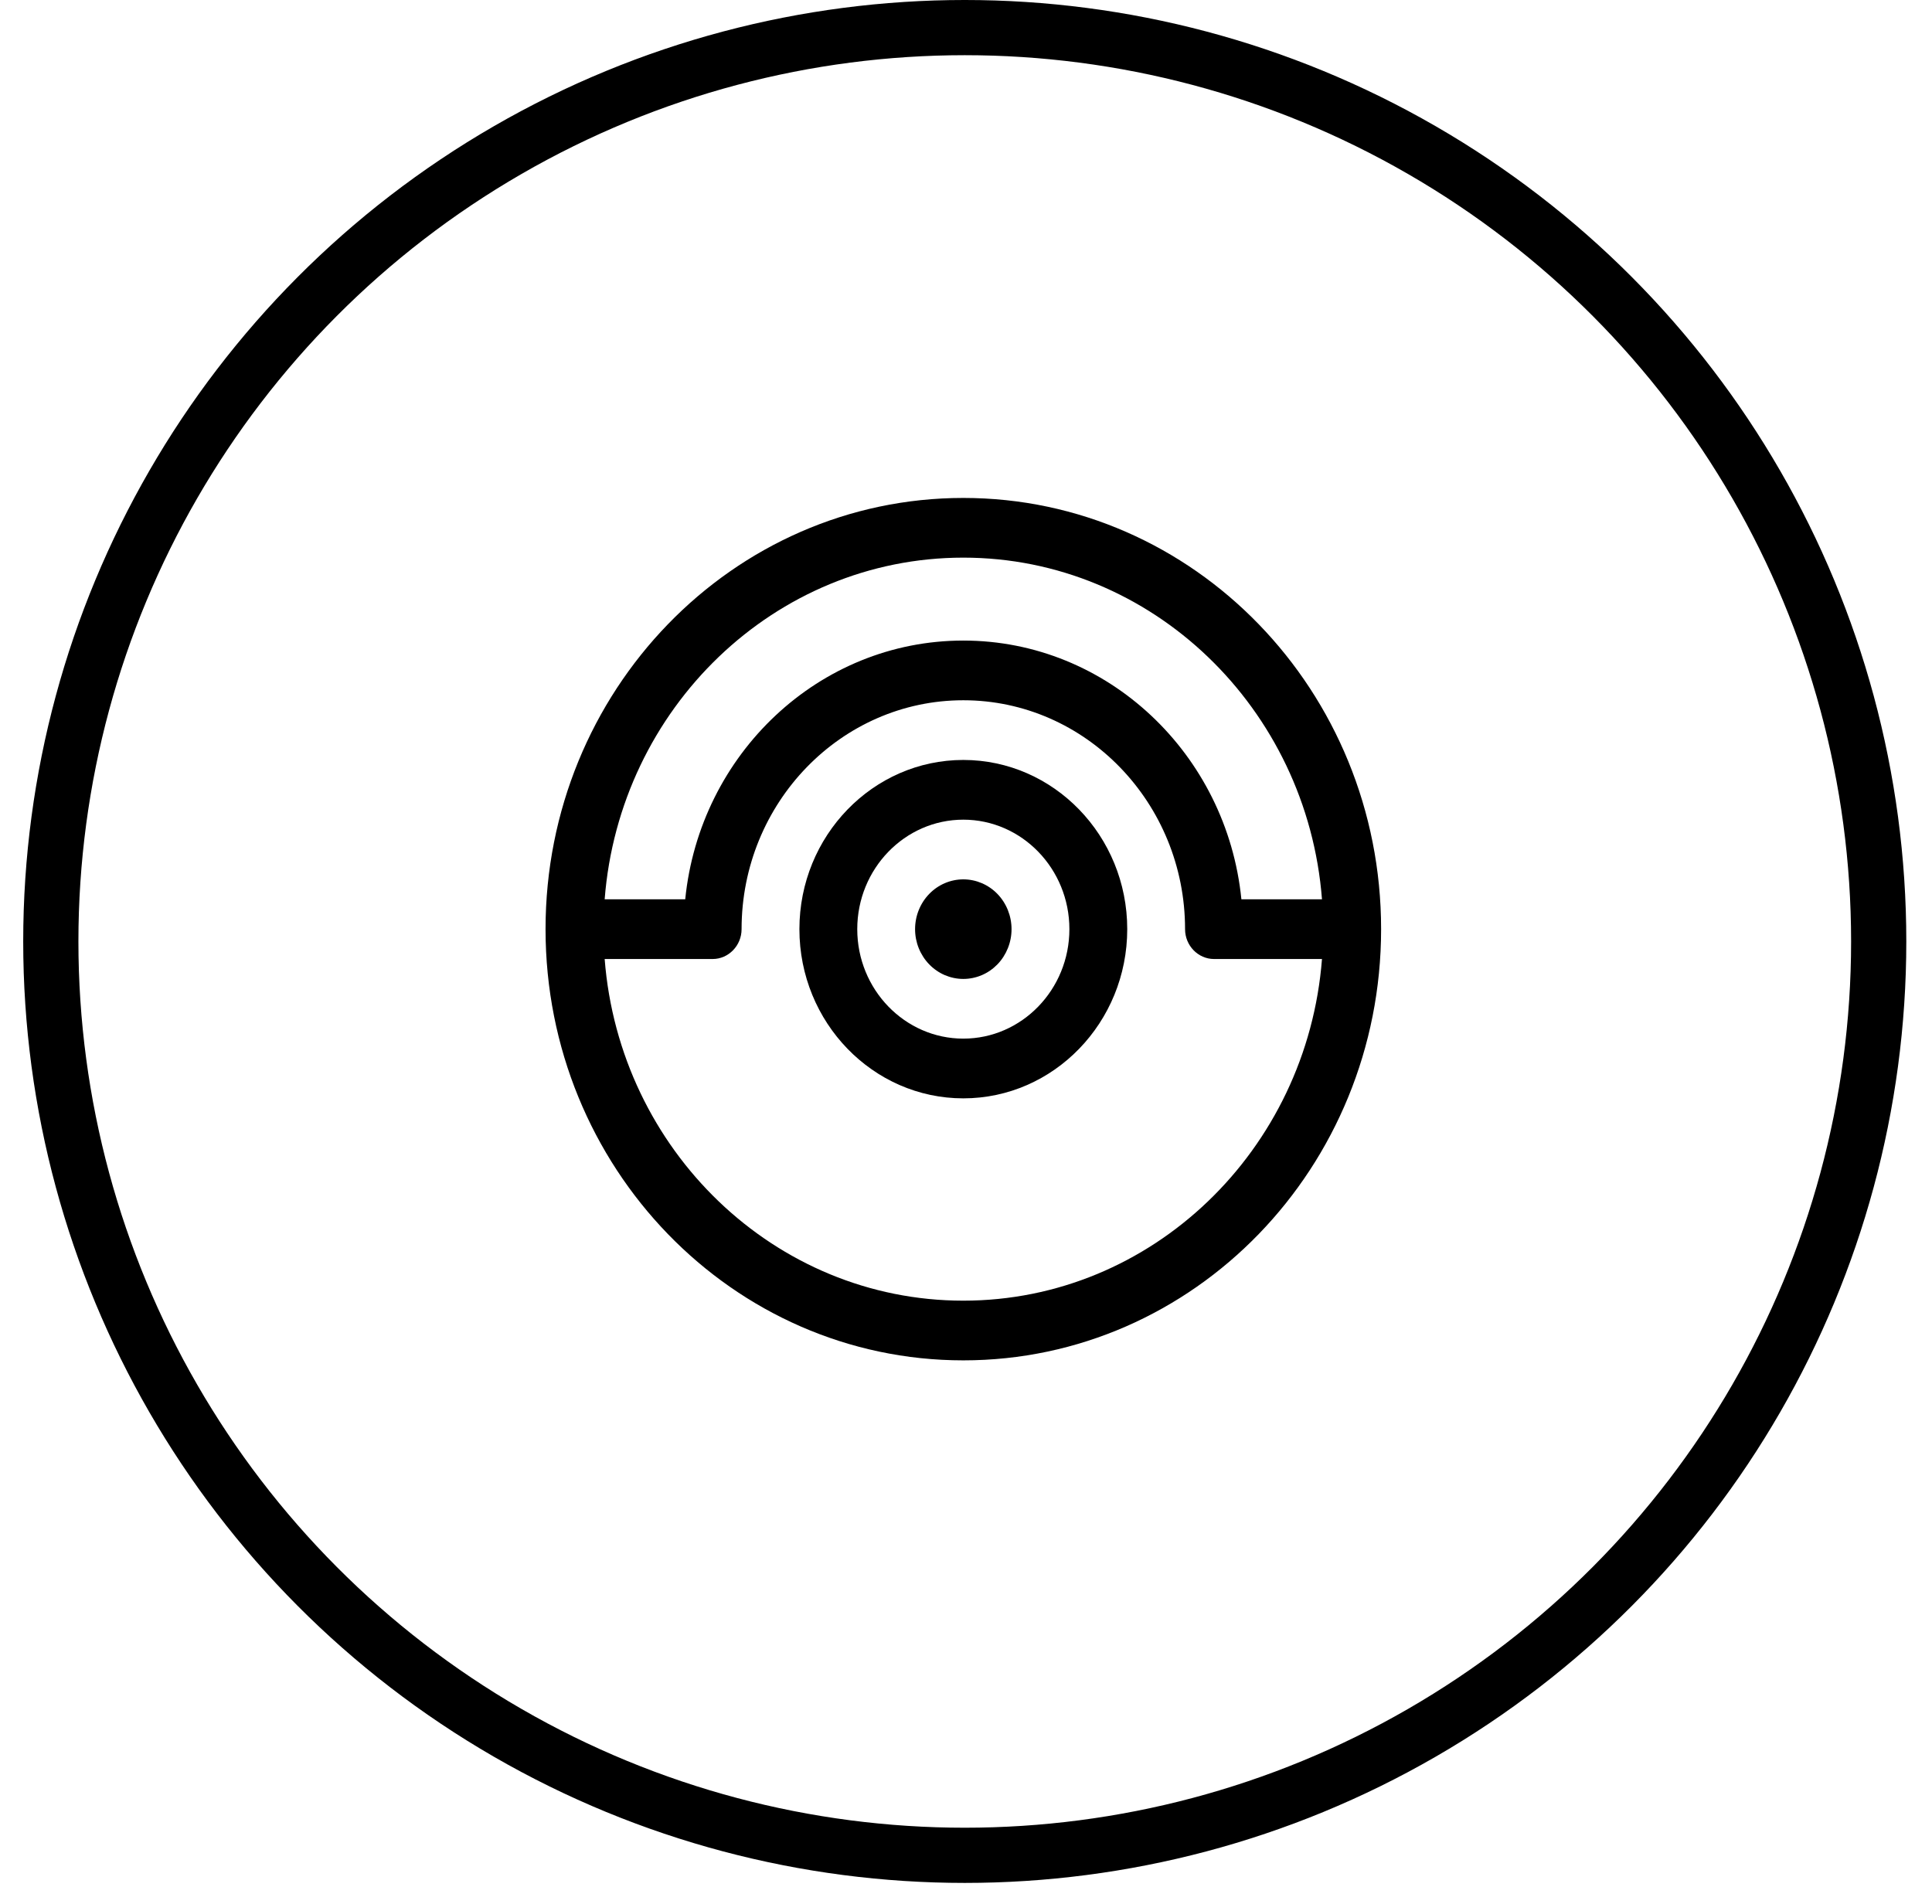 <svg width="70" height="69" viewBox="0 0 70 69" fill="none" xmlns="http://www.w3.org/2000/svg">
<g clip-path="url(#clip0_1252_1286)">
<path d="M34.903 27.537C31.628 27.537 28.964 30.287 28.964 33.668C28.964 37.049 31.628 39.799 34.903 39.799C38.178 39.799 40.842 37.049 40.842 33.668C40.842 30.287 38.178 27.537 34.903 27.537ZM34.903 37.635C32.784 37.635 31.06 35.855 31.06 33.668C31.06 31.481 32.784 29.701 34.903 29.701C37.022 29.701 38.746 31.481 38.746 33.668C38.746 35.855 37.022 37.635 34.903 37.635Z" fill="black"/>
<path d="M33.155 33.668C33.155 33.905 33.2 34.14 33.288 34.358C33.376 34.577 33.505 34.776 33.667 34.944C33.829 35.111 34.022 35.244 34.234 35.335C34.446 35.425 34.673 35.472 34.903 35.472C35.132 35.472 35.359 35.425 35.572 35.335C35.784 35.244 35.976 35.111 36.139 34.944C36.301 34.776 36.429 34.577 36.517 34.358C36.605 34.14 36.65 33.905 36.65 33.668C36.65 33.19 36.466 32.731 36.139 32.392C35.811 32.054 35.366 31.864 34.903 31.864C34.439 31.864 33.995 32.054 33.667 32.392C33.339 32.731 33.155 33.19 33.155 33.668V33.668Z" fill="black"/>
<path d="M34.903 18.043C26.543 18.043 19.766 25.039 19.766 33.668C19.766 42.297 26.543 49.293 34.903 49.293C43.263 49.293 50.04 42.297 50.04 33.668C50.04 25.039 43.263 18.043 34.903 18.043ZM34.903 20.206C41.741 20.206 47.362 25.668 47.898 32.586H44.978C44.452 27.326 40.135 23.211 34.903 23.211C29.671 23.211 25.353 27.326 24.827 32.586H21.908C22.444 25.668 28.065 20.206 34.903 20.206ZM34.903 47.13C28.065 47.13 22.444 41.668 21.908 34.75H25.821C26.397 34.75 26.869 34.263 26.869 33.668C26.869 33.667 26.869 33.666 26.869 33.665C26.87 29.093 30.474 25.374 34.903 25.374C39.333 25.374 42.937 29.095 42.937 33.668C42.937 34.263 43.409 34.75 43.986 34.75H47.898C47.362 41.668 41.741 47.13 34.903 47.13Z" fill="black"/>
</g>
<circle cx="34.955" cy="34.114" r="33.114" stroke="black" stroke-width="2"/>
<defs>
<clipPath id="clip0_1252_1286">
<rect width="31" height="32" fill="white" transform="translate(19.433 17.668)"/>
</clipPath>
</defs>
</svg>
